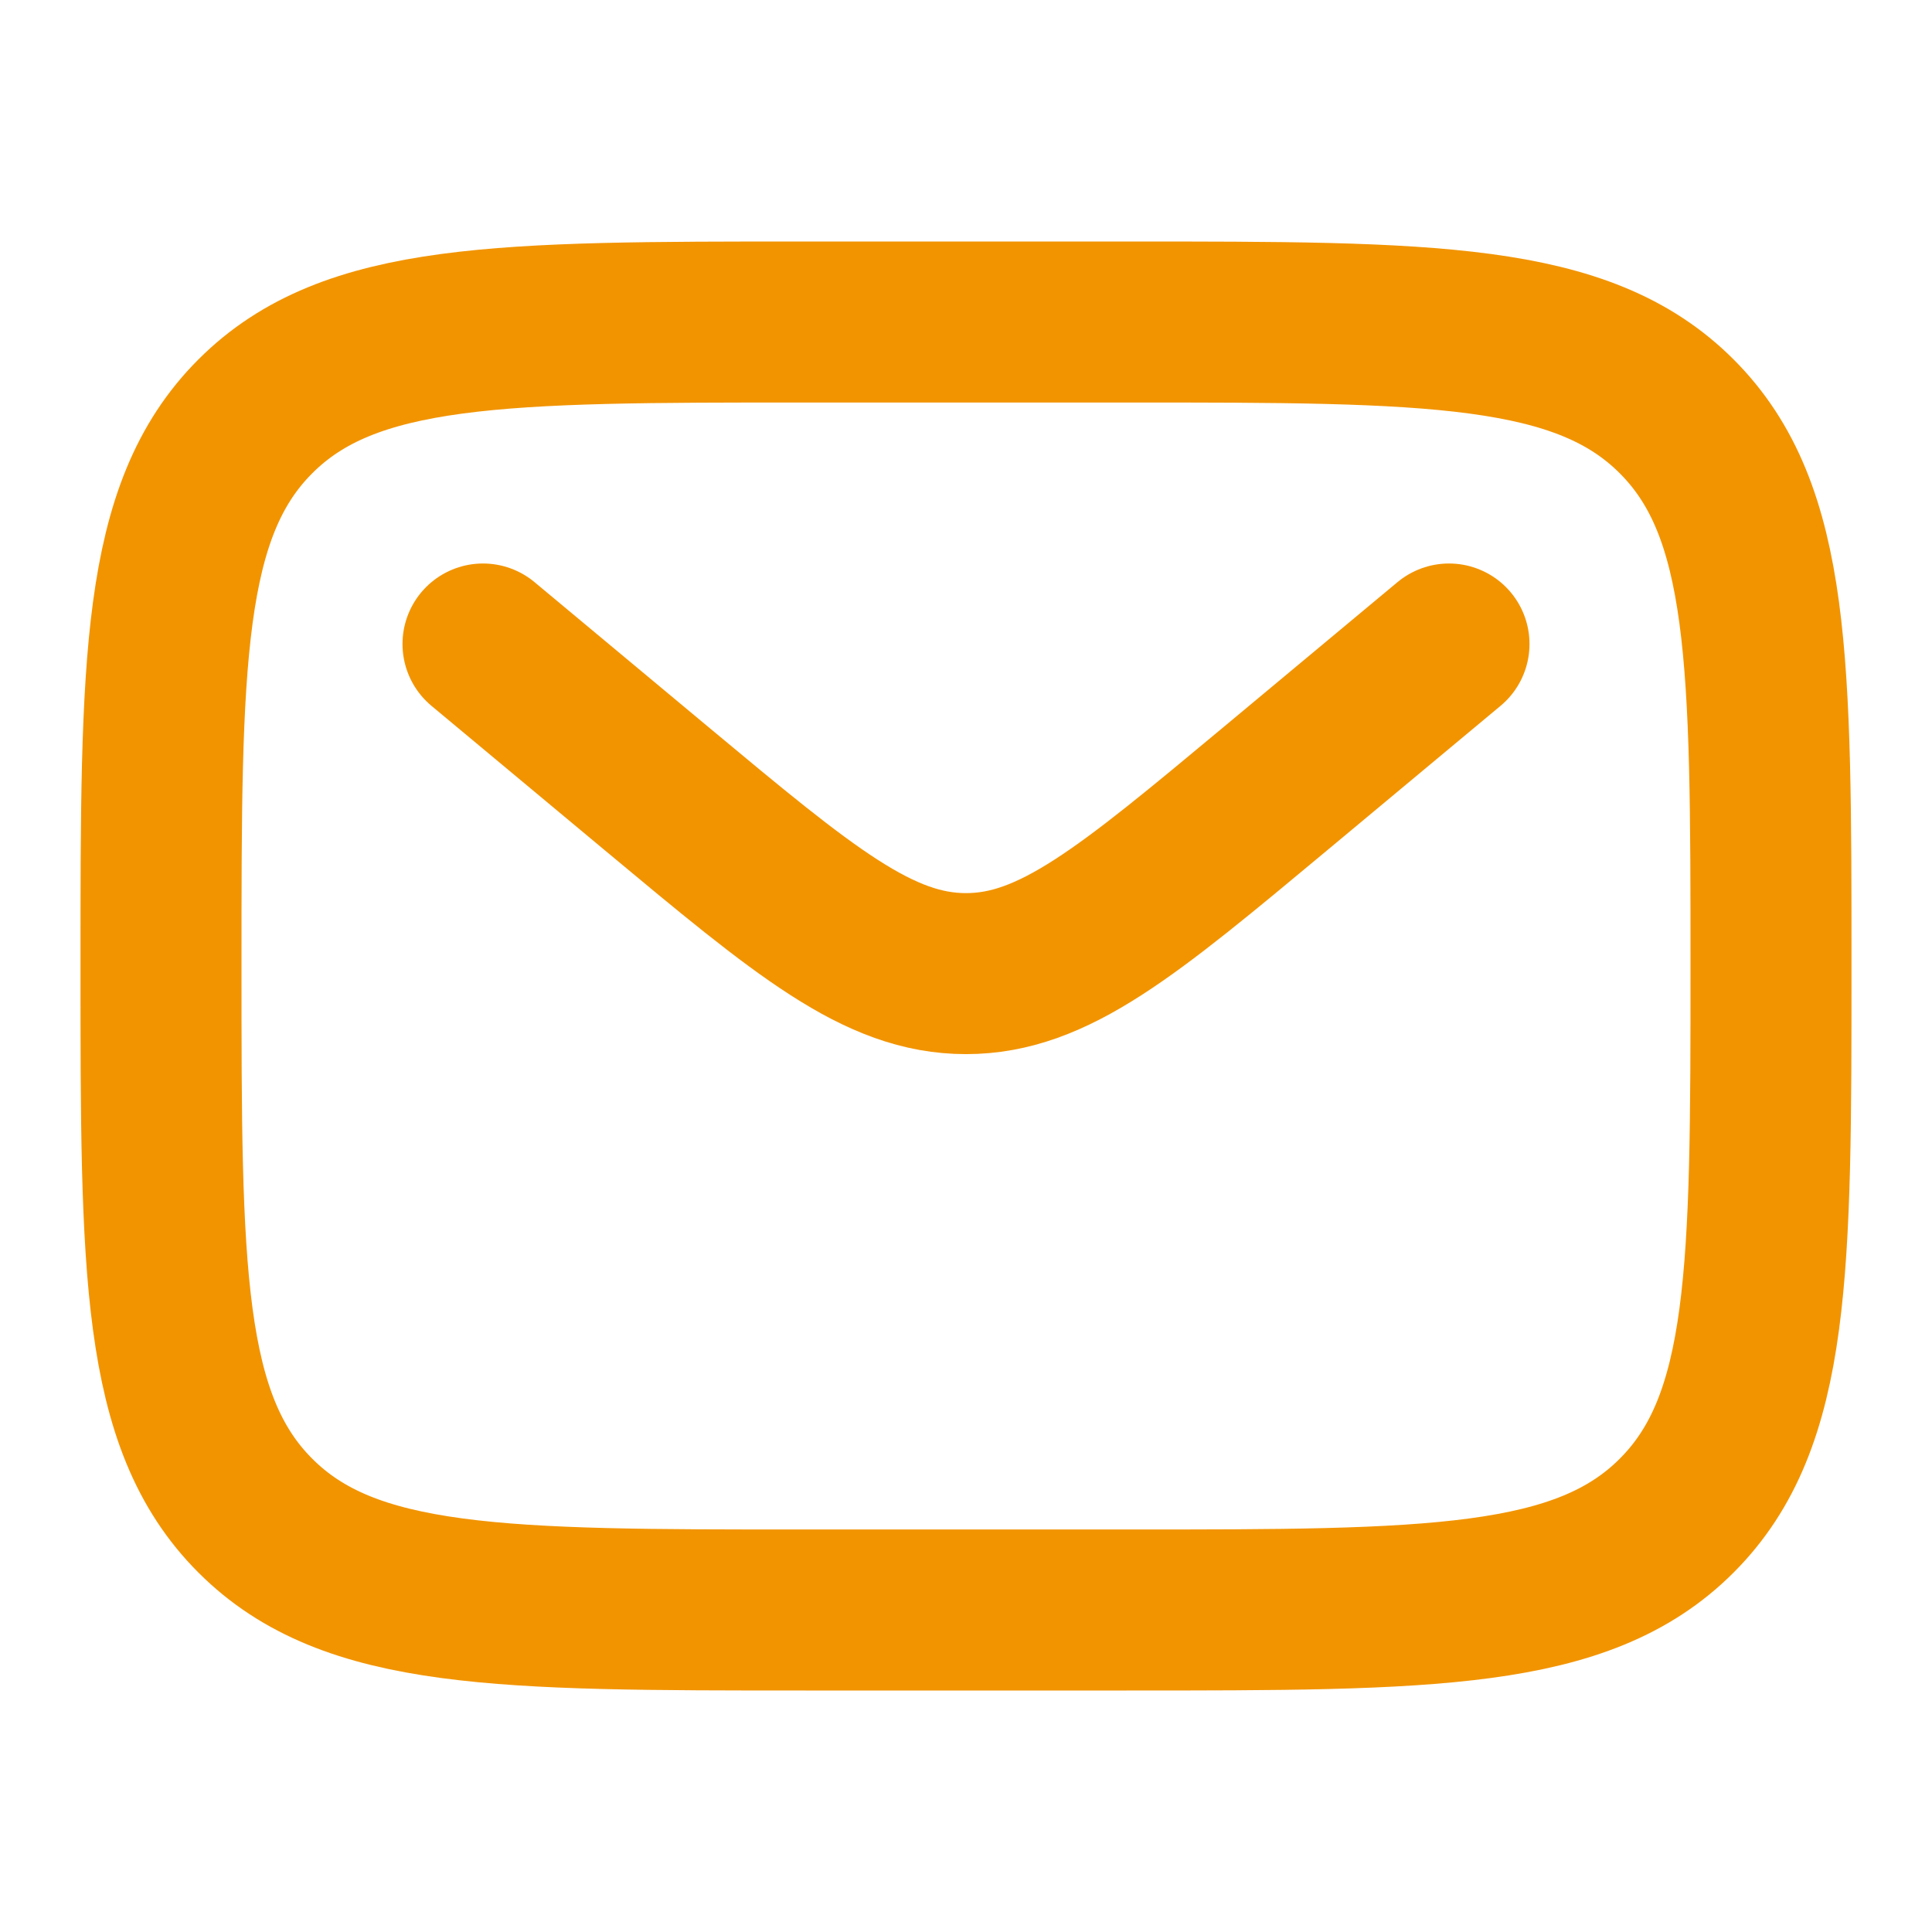 <svg xmlns="http://www.w3.org/2000/svg" width="18" height="18" viewBox="0 0 18 18" fill="none"><g id="icon"><path id="Vector" d="M1.5 9C1.5 6.172 1.5 4.757 2.379 3.879C3.257 3 4.672 3 7.5 3H10.5C13.328 3 14.743 3 15.621 3.879C16.5 4.757 16.5 6.172 16.5 9C16.5 11.828 16.5 13.243 15.621 14.121C14.743 15 13.328 15 10.5 15H7.5C4.672 15 3.257 15 2.379 14.121C1.5 13.243 1.5 11.828 1.5 9Z" stroke="#F29400" stroke-width="1.5"></path><path id="Vector_2" d="M4.5 6L6.119 7.349C7.497 8.497 8.185 9.071 9 9.071C9.815 9.071 10.503 8.497 11.881 7.349L13.5 6" stroke="#F29400" stroke-width="1.5" stroke-linecap="round"></path></g></svg>
